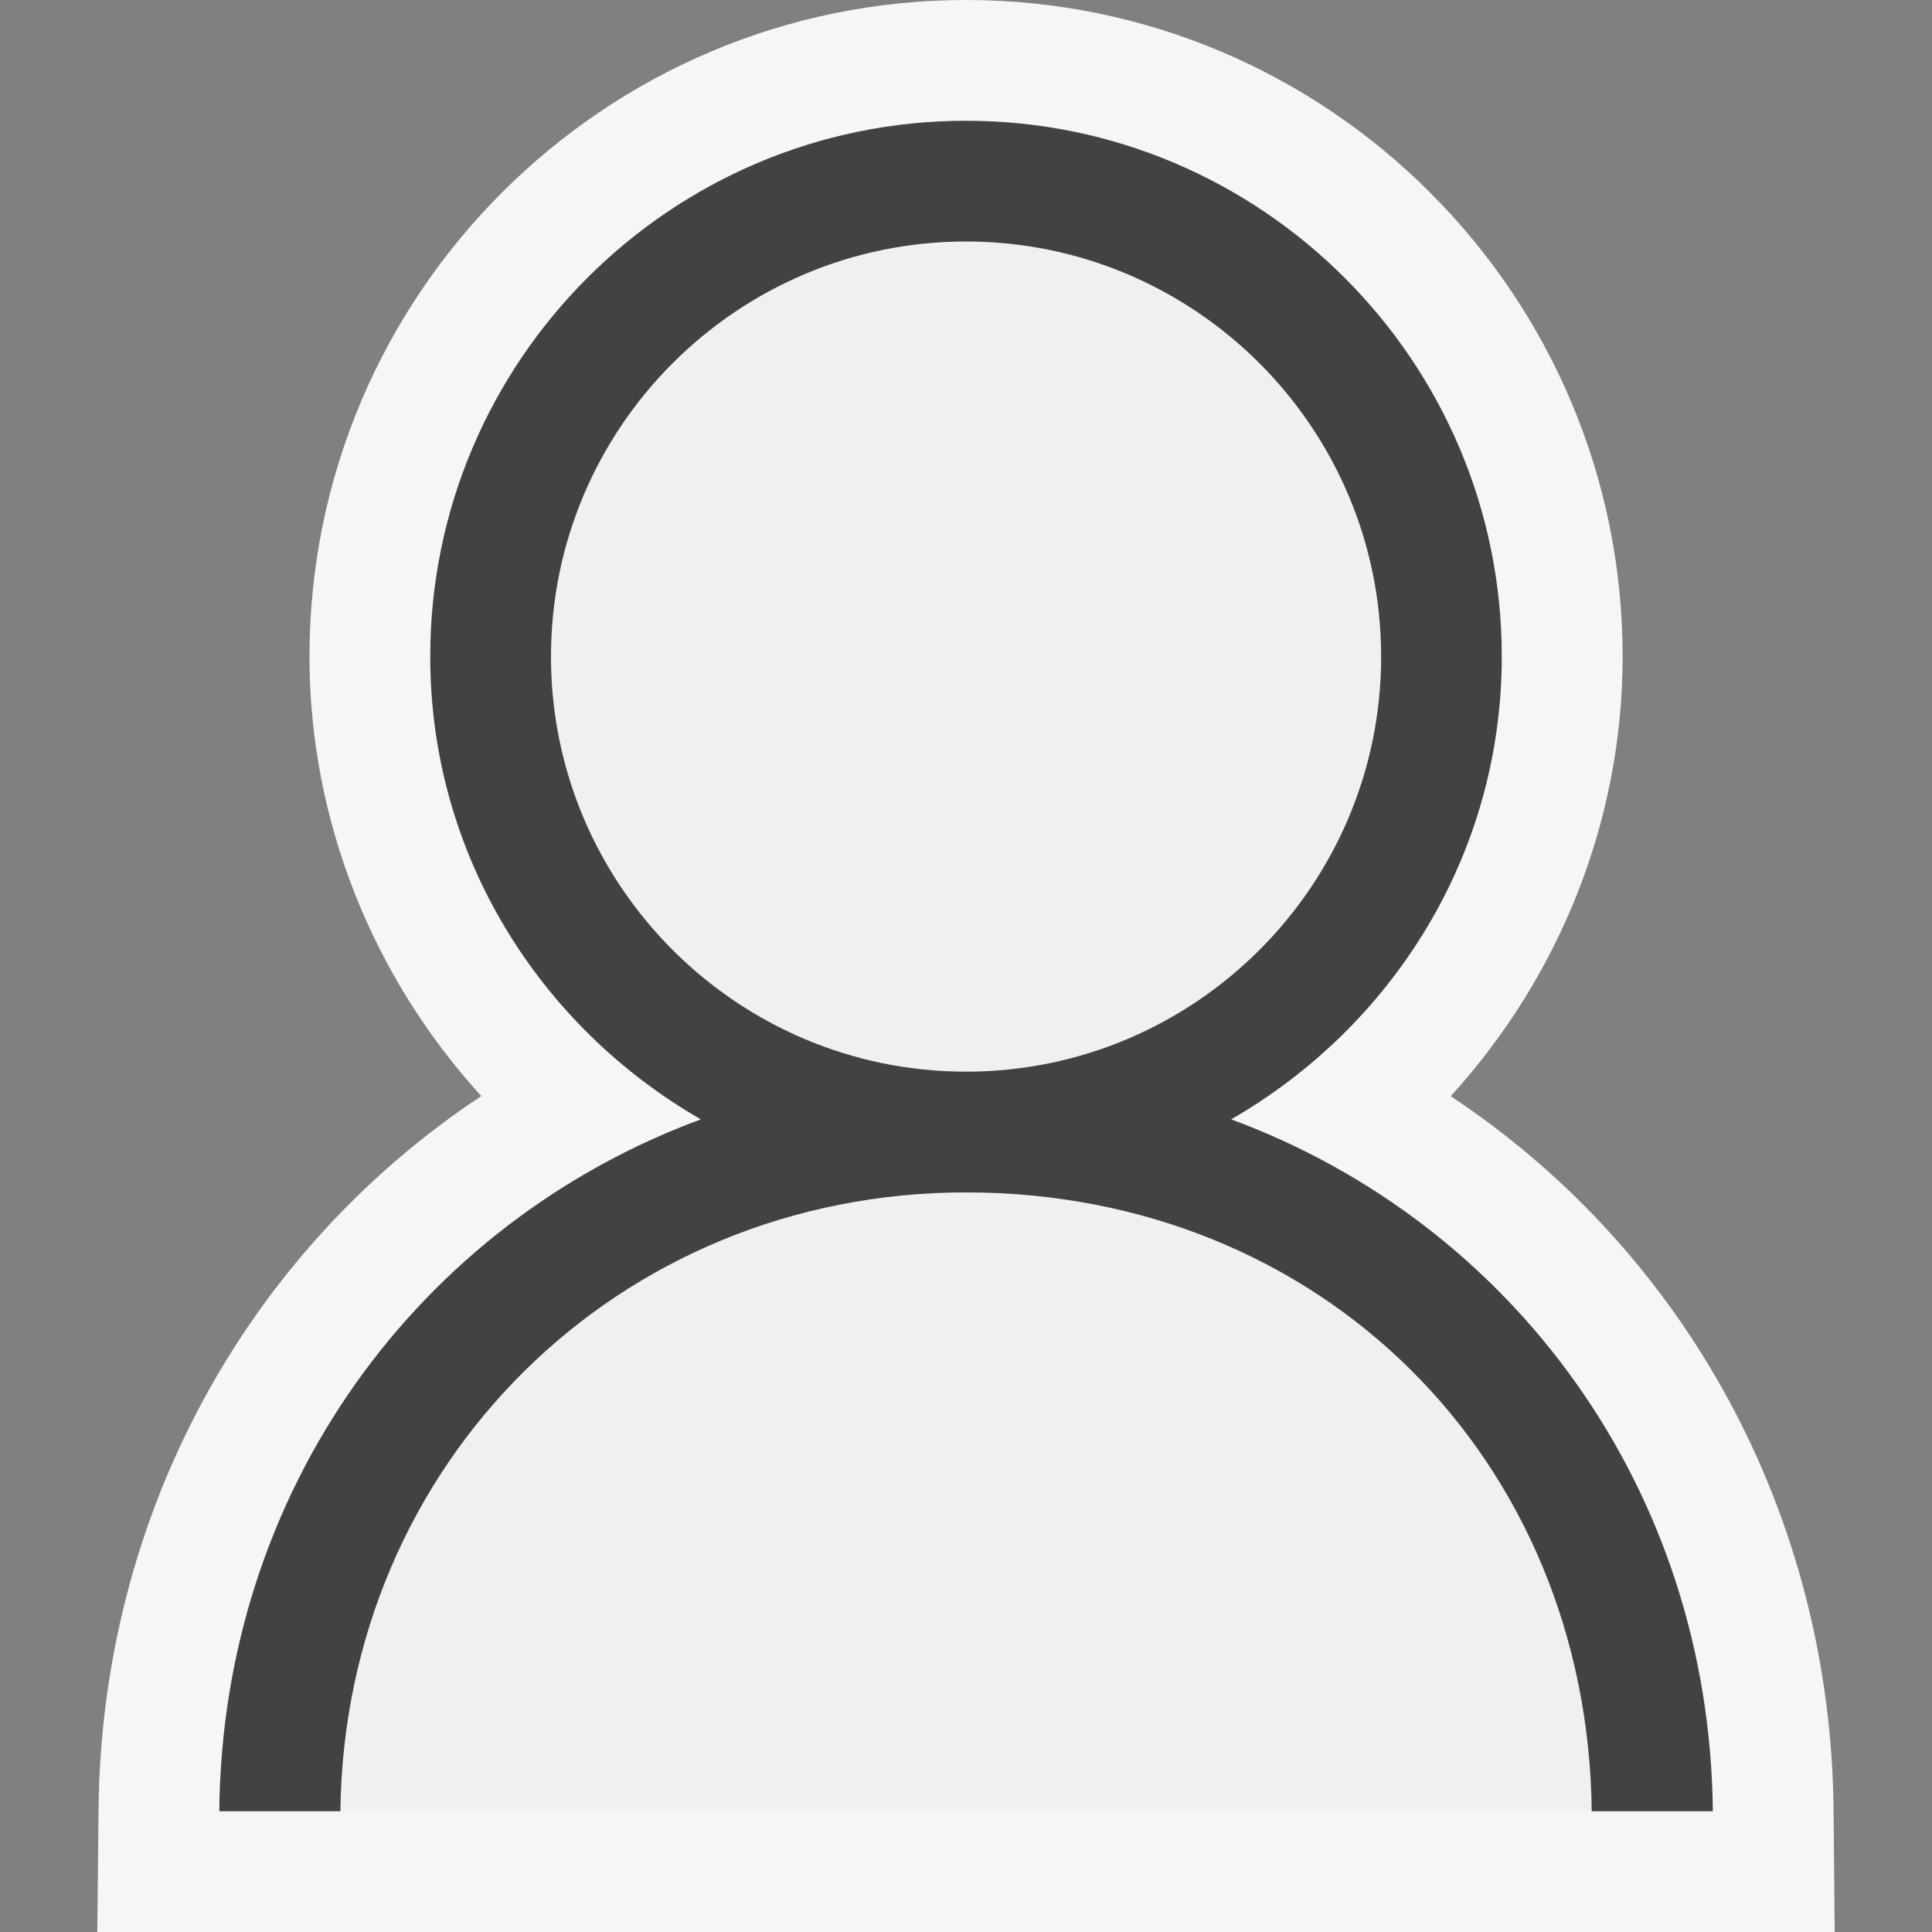 <svg xmlns="http://www.w3.org/2000/svg" viewBox="0 0 16 16" enable-background="new 0 0 16 16"><rect x="0" y="0" width="16" height="16" fill="#808080" stroke="none"/><style type="text/css">.icon-canvas-transparent{opacity:0;fill:#F6F6F6;} .icon-vs-out{fill:#F6F6F6;} .icon-vs-bg{fill:#424242;} .icon-vs-fg{fill:#F0EFF1;}</style><path class="icon-canvas-transparent" d="M16 16h-16v-16h16v16z" id="canvas"/><path class="icon-vs-out" d="M15.194 16h-14.388l.01-1.01c.023-2.444 1.227-4.626 3.17-5.913-.901-.987-1.423-2.283-1.423-3.639 0-2.999 2.439-5.438 5.437-5.438s5.438 2.439 5.438 5.438c0 1.357-.523 2.652-1.424 3.64 1.944 1.288 3.147 3.469 3.171 5.913l.009 1.009z" id="outline"/><path class="icon-vs-fg" d="M13.182 15h-10.363c.033-2.878 2.294-5.125 5.181-5.125 2.936 0 5.149 2.2 5.182 5.125zm-1.744-9.562c0-1.896-1.542-3.438-3.438-3.438s-3.437 1.542-3.437 3.438 1.541 3.437 3.437 3.437 3.438-1.542 3.438-3.437z" id="iconFg"/><path class="icon-vs-bg" d="M10.196 9.27c1.332-.767 2.241-2.188 2.241-3.832.001-2.447-1.99-4.438-4.437-4.438s-4.437 1.991-4.437 4.438c0 1.644.909 3.066 2.241 3.832-2.334.862-3.963 3.067-3.988 5.73h1.003c.033-2.878 2.294-5.125 5.181-5.125 2.936 0 5.149 2.2 5.182 5.125h1.003c-.026-2.663-1.655-4.868-3.989-5.73zm-5.633-3.832c0-1.896 1.541-3.438 3.437-3.438s3.438 1.542 3.438 3.438-1.542 3.437-3.438 3.437-3.437-1.542-3.437-3.437z" id="iconBg"/></svg>